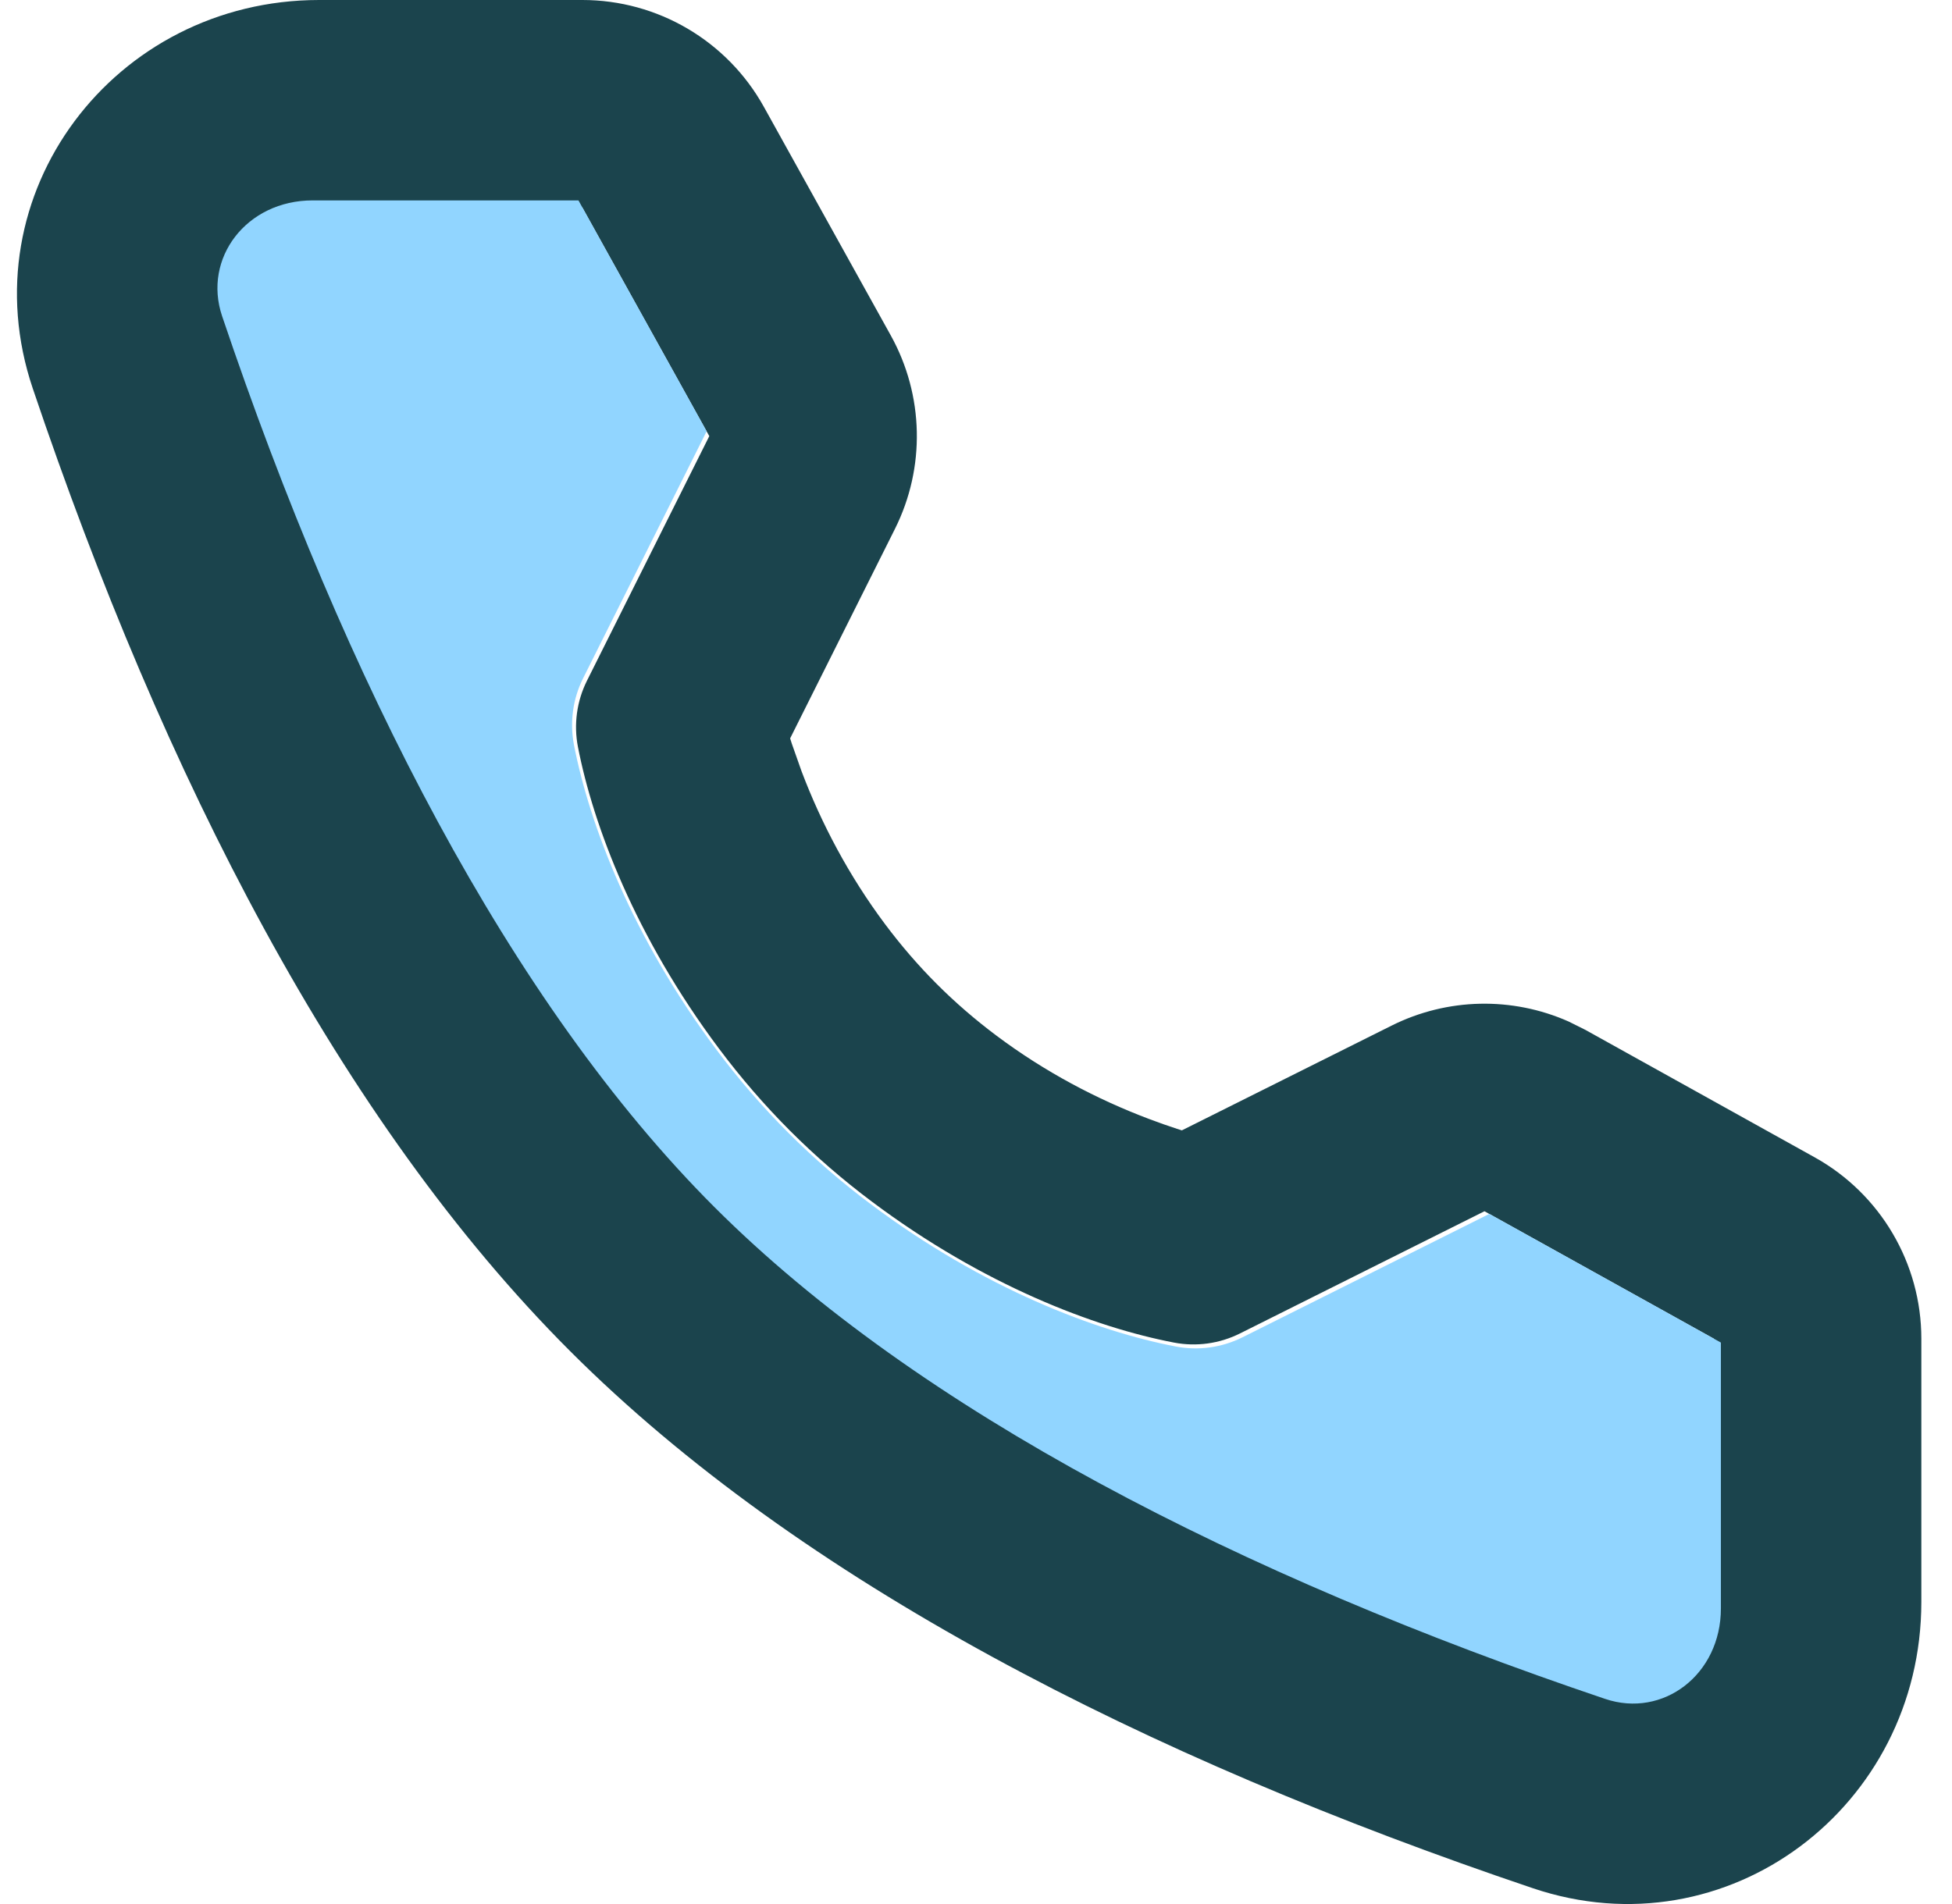 <svg width="41" height="40" viewBox="0 0 41 40" fill="none" xmlns="http://www.w3.org/2000/svg">
<path d="M12.232 0H6.703C2.397 0 -0.69 4.076 0.688 8.16C3.443 16.324 7.147 23.556 11.973 28.383C16.8 33.209 24.032 36.913 32.196 39.668C36.28 41.046 40.356 37.959 40.356 33.653V28.123C40.356 26.541 39.498 25.082 38.115 24.313L33.298 21.635L32.949 21.461C31.765 20.935 30.401 20.961 29.23 21.546L24.824 23.747L24.72 23.714C24.546 23.657 24.35 23.589 24.136 23.508C23.041 23.095 21.943 22.517 20.927 21.755C20.486 21.424 20.069 21.065 19.68 20.676C19.286 20.282 18.922 19.859 18.588 19.412C17.829 18.396 17.251 17.299 16.836 16.203L16.63 15.619L16.596 15.512L18.797 11.112C19.441 9.826 19.408 8.304 18.71 7.047L16.044 2.244C15.275 0.859 13.816 0 12.232 0ZM6.703 4.36H12.232L14.898 9.162L12.329 14.3C12.114 14.73 12.048 15.219 12.139 15.691C12.461 17.346 13.345 19.679 15.096 22.022C15.553 22.633 16.053 23.214 16.598 23.759C17.136 24.297 17.709 24.791 18.312 25.243C20.66 27.003 22.998 27.887 24.658 28.205C25.128 28.295 25.615 28.228 26.043 28.014L31.18 25.446L35.997 28.123V33.653C35.997 35.032 34.793 35.943 33.59 35.537C26.009 32.979 19.299 29.543 15.056 25.3C10.814 21.058 7.377 14.348 4.819 6.767C4.413 5.563 5.324 4.36 6.703 4.36Z" fill="#1B444D"/>
<path d="M6.567 4.21H12.15L14.842 9.06L12.248 14.248C12.031 14.682 11.964 15.176 12.056 15.652C12.382 17.323 13.274 19.679 15.042 22.044C15.503 22.662 16.008 23.248 16.558 23.798C17.101 24.342 17.68 24.841 18.289 25.297C20.66 27.074 23.021 27.966 24.697 28.288C25.172 28.379 25.663 28.311 26.096 28.095L31.282 25.502L36.146 28.205V33.789C36.146 35.181 34.931 36.101 33.715 35.691C26.061 33.108 19.285 29.638 15.002 25.355C10.718 21.071 7.248 14.296 4.665 6.641C4.255 5.426 5.175 4.21 6.567 4.21Z" fill="#91D5FF"/>
</svg>
